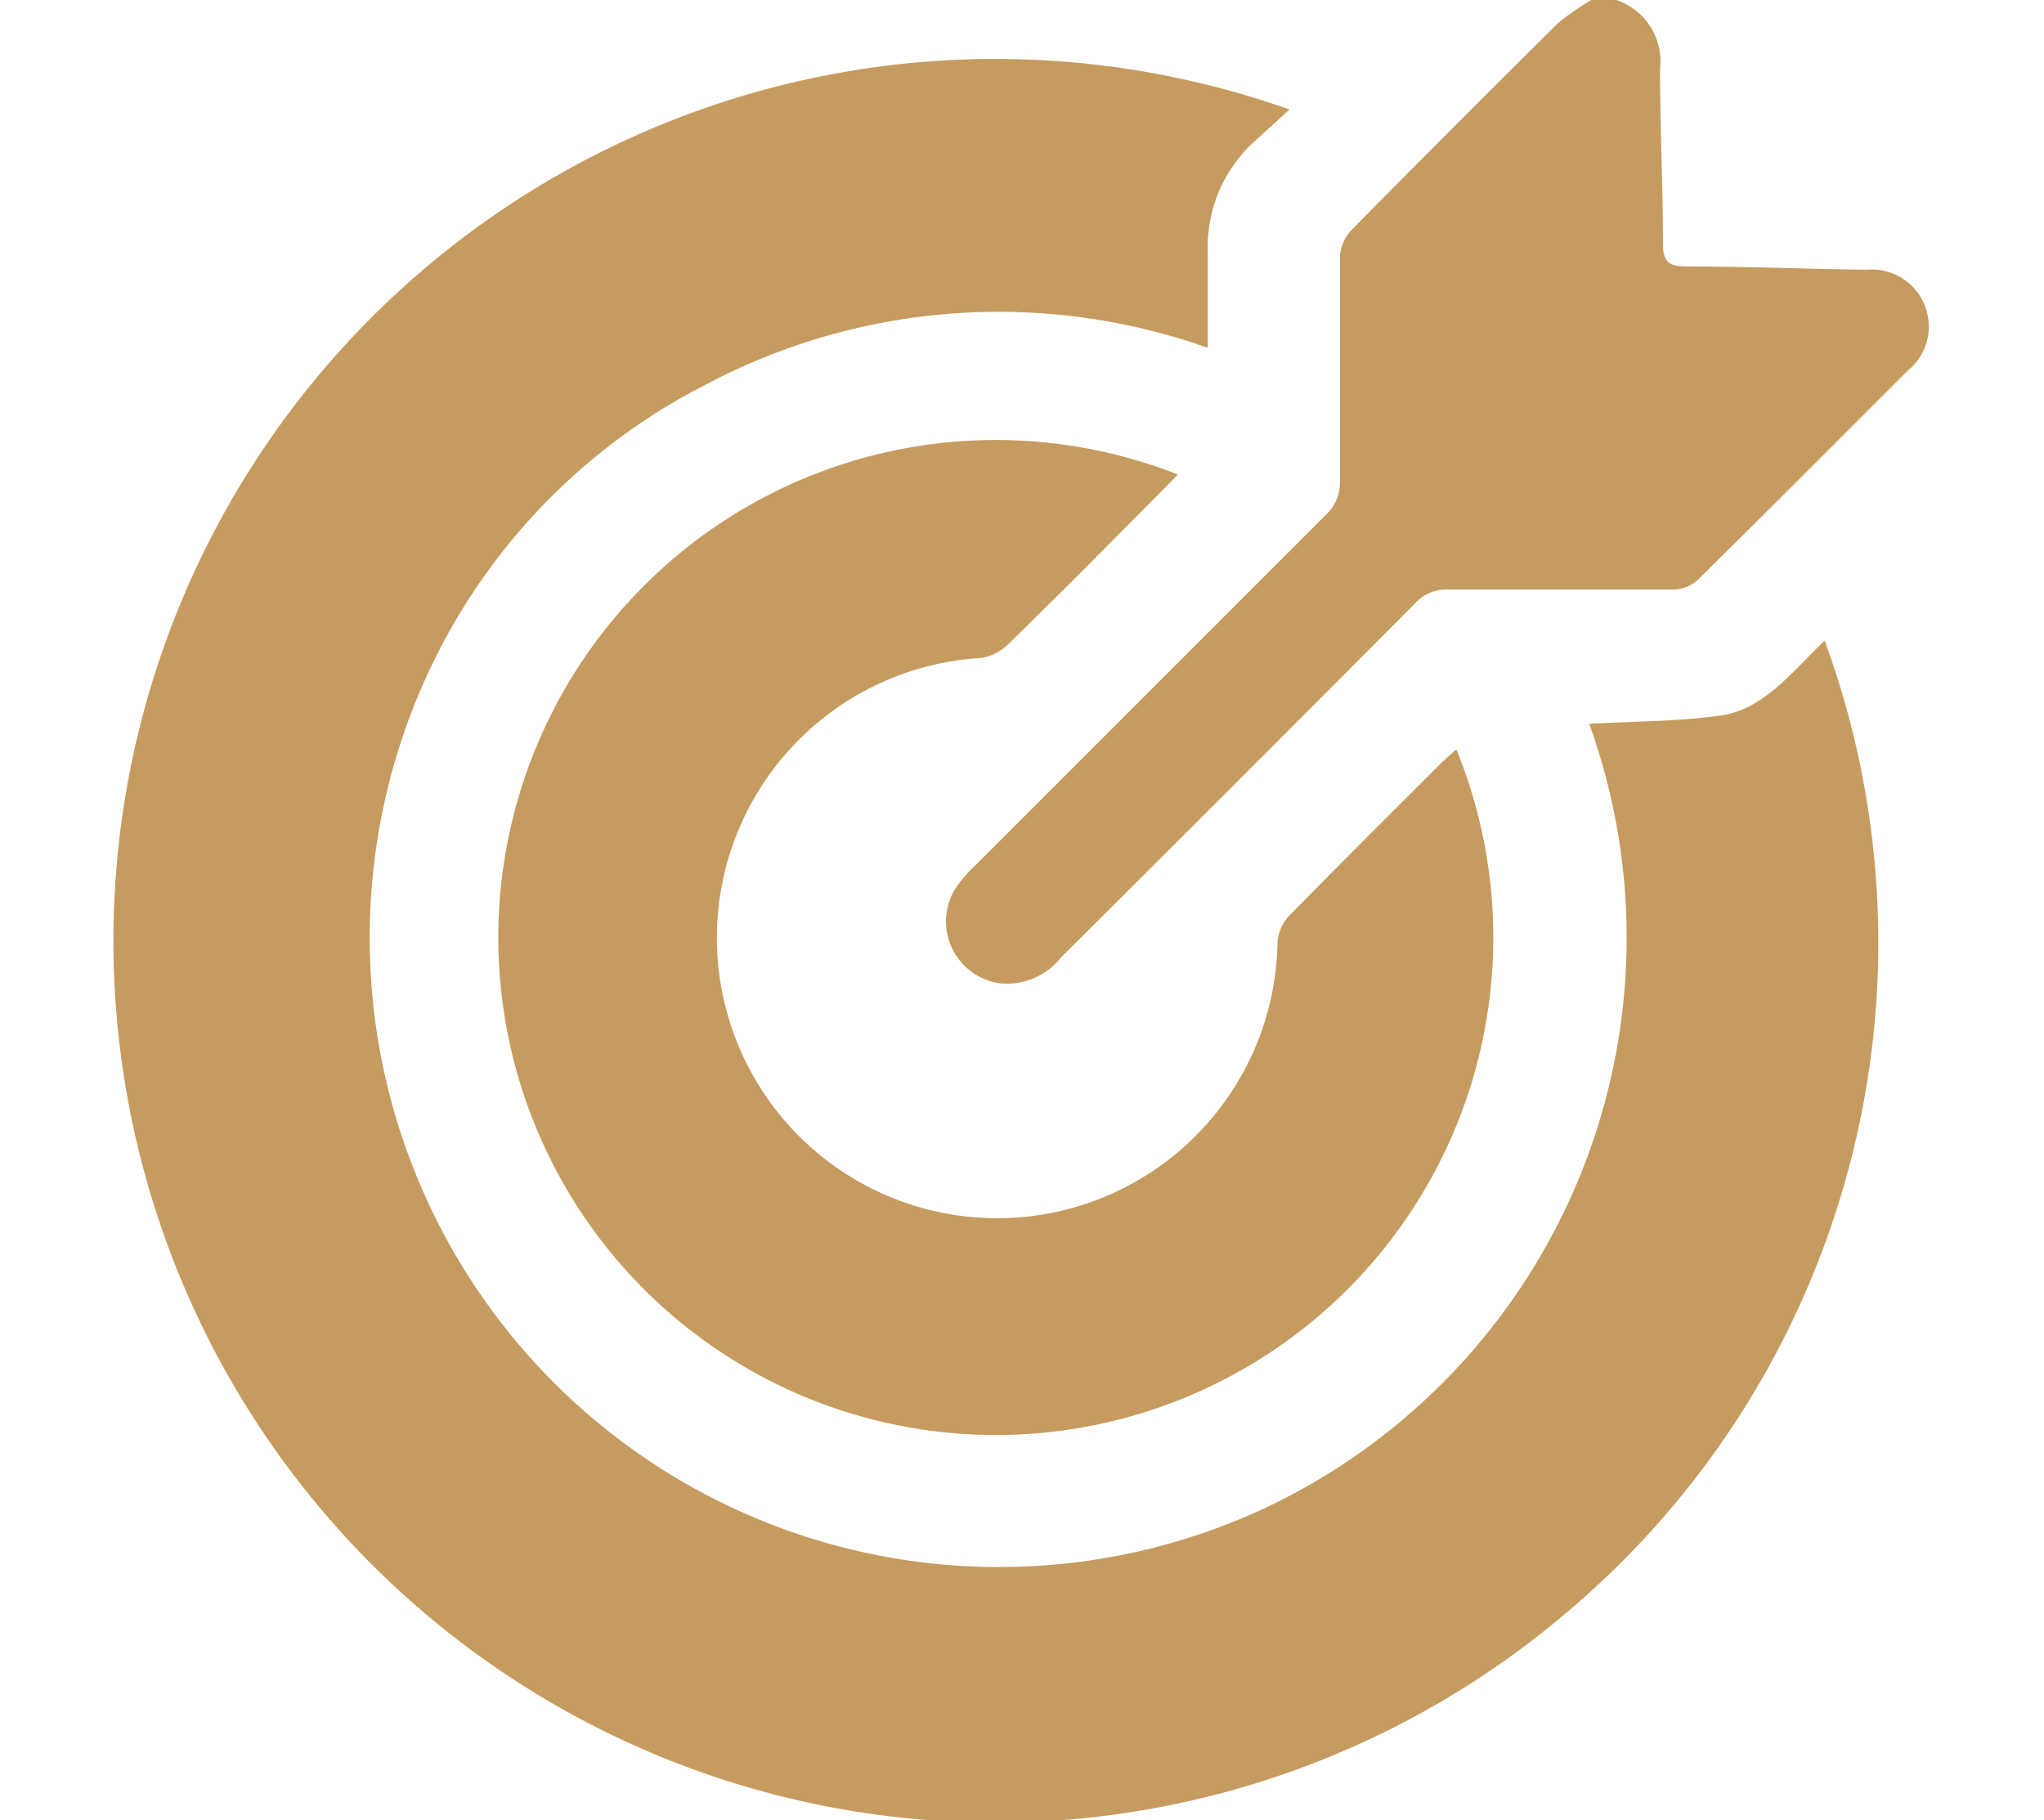 <svg xmlns="http://www.w3.org/2000/svg" viewBox="0 0 56 49.87"><defs><style>.cls-1{fill:#c69b5f;}.cls-2{fill:none;}</style></defs><g id="Layer_2" data-name="Layer 2"><g id="Layer_1-2" data-name="Layer 1"><path class="cls-1" d="M44.28,0a1.77,1.77,0,0,1,1.2,1.89c0,1.59.08,3.18.08,4.77,0,.53.17.64.66.64,1.64,0,3.28.07,4.92.09a1.56,1.56,0,0,1,1.12,2.77C50.34,12.08,48.43,14,46.5,15.9a1,1,0,0,1-.64.25q-3.09,0-6.19,0a1.16,1.16,0,0,0-.92.4q-4.83,4.85-9.68,9.68a1.91,1.91,0,0,1-1.58.72,1.71,1.71,0,0,1-1.23-2.73,4.19,4.19,0,0,1,.49-.54l9.58-9.58a1.19,1.19,0,0,0,.38-.93c0-2.05,0-4.09,0-6.14a1.17,1.17,0,0,1,.3-.71Q39.83,3.46,42.69.63A6.67,6.67,0,0,1,43.6,0Z"/><path class="cls-1" d="M35.33,3l-1,.91a3.91,3.91,0,0,0-1.24,3c0,.85,0,1.71,0,2.62a17.13,17.13,0,0,0-13.74,1,16.78,16.78,0,0,0-7.22,7.1A17.24,17.24,0,0,0,34.67,41.31a17.27,17.27,0,0,0,8.87-21.48c1.24-.07,2.44-.06,3.62-.23s2-1.26,2.83-2.05a24,24,0,0,1-7.13,26.68A24.16,24.16,0,1,1,35.33,3Z"/><path class="cls-1" d="M39.9,20.53A13.63,13.63,0,1,1,32.27,13l-.34.35c-1.44,1.45-2.88,2.91-4.35,4.34a1.33,1.33,0,0,1-.74.34A7.68,7.68,0,1,0,35,25.81a1.2,1.2,0,0,1,.31-.71c1.39-1.42,2.81-2.83,4.22-4.24Z"/><rect class="cls-2" width="56" height="49.87"/></g></g></svg>